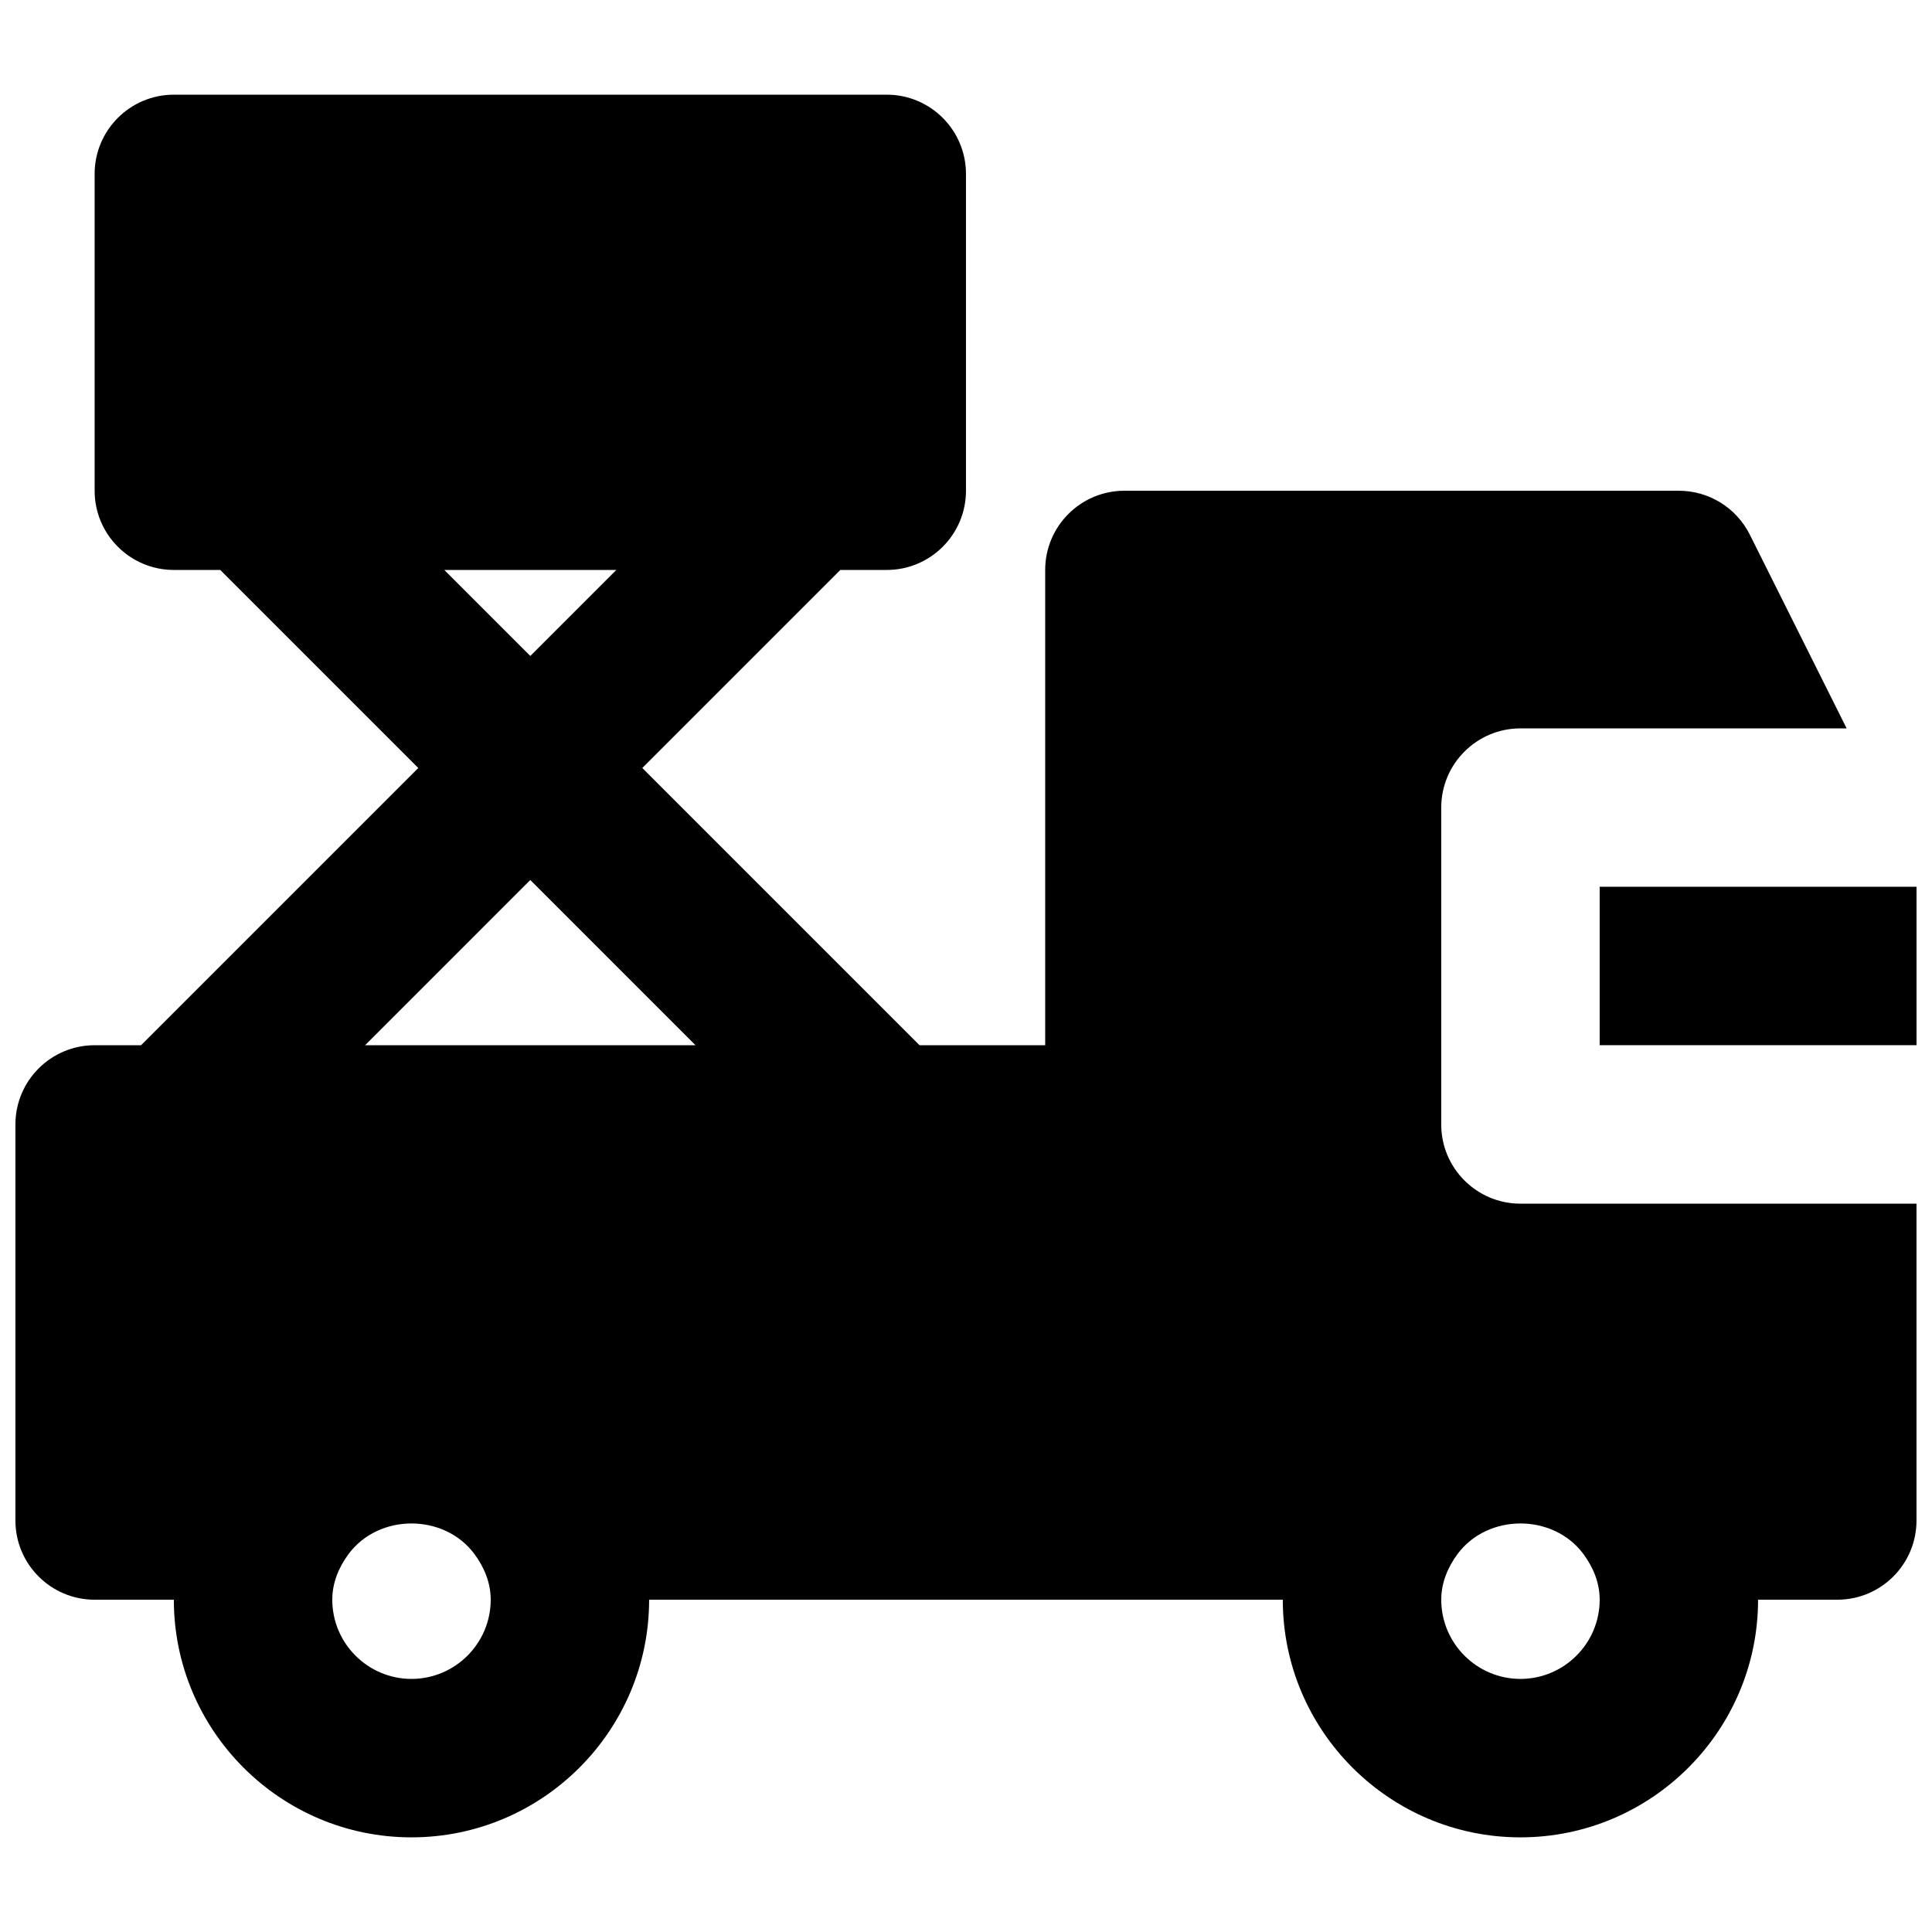 <?xml version="1.0" encoding="UTF-8"?>
<!-- Uploaded to: ICON Repo, www.iconrepo.com, Generator: ICON Repo Mixer Tools -->
<svg width="800px" height="800px" version="1.1" viewBox="144 144 512 512" xmlns="http://www.w3.org/2000/svg">
 <defs>
  <clipPath id="b">
   <path d="m148.09 169h503.81v462h-503.81z"/>
  </clipPath>
  <clipPath id="a">
   <path d="m567 379h84.902v42h-84.902z"/>
  </clipPath>
 </defs>
 <g>
  <g clip-path="url(#b)">
   <path d="m546.94 588.93c-11.566 0-20.992-9.426-20.992-20.992 0-4.637 1.809-8.711 4.367-12.176 8.039-10.703 25.211-10.703 33.254 0 2.559 3.465 4.363 7.539 4.363 12.176 0 11.566-9.426 20.992-20.992 20.992zm-306.19-167.93 43.789-43.793 43.789 43.793zm12.301 167.93c-11.566 0-20.992-9.426-20.992-20.992 0-4.637 1.805-8.711 4.367-12.176 8.039-10.703 25.211-10.703 33.25 0 2.562 3.465 4.367 7.539 4.367 12.176 0 11.566-9.426 20.992-20.992 20.992zm8.691-293.89h45.594l-22.797 22.797zm264.2 146.95v-83.969c0-11.59 9.406-20.992 20.992-20.992h86.445l-25.672-51.367c-3.57-7.117-10.832-11.609-18.789-11.609h-146.94c-11.59 0-20.992 9.402-20.992 20.992v125.95h-33.297l-73.469-73.473 52.48-52.48h12.301c11.586 0 20.992-9.406 20.992-20.992v-83.969c0-11.586-9.406-20.992-20.992-20.992h-188.93c-11.586 0-20.992 9.406-20.992 20.992v83.969c0 11.586 9.406 20.992 20.992 20.992h12.301l52.48 52.48-73.473 73.473h-12.301c-11.586 0-20.992 9.402-20.992 20.992v104.96c0 11.59 9.406 20.992 20.992 20.992h20.992c0 34.723 28.254 62.977 62.977 62.977 34.719 0 62.977-28.254 62.977-62.977h167.93c0 34.723 28.258 62.977 62.977 62.977 34.723 0 62.977-28.254 62.977-62.977h20.992c11.609 0 20.992-9.402 20.992-20.992v-83.965h-104.96c-11.586 0-20.992-9.406-20.992-20.992z" fill-rule="evenodd"/>
  </g>
  <g clip-path="url(#a)">
   <path d="m567.93 420.99h83.969v-41.984h-83.969z" fill-rule="evenodd"/>
  </g>
 </g>
</svg>
